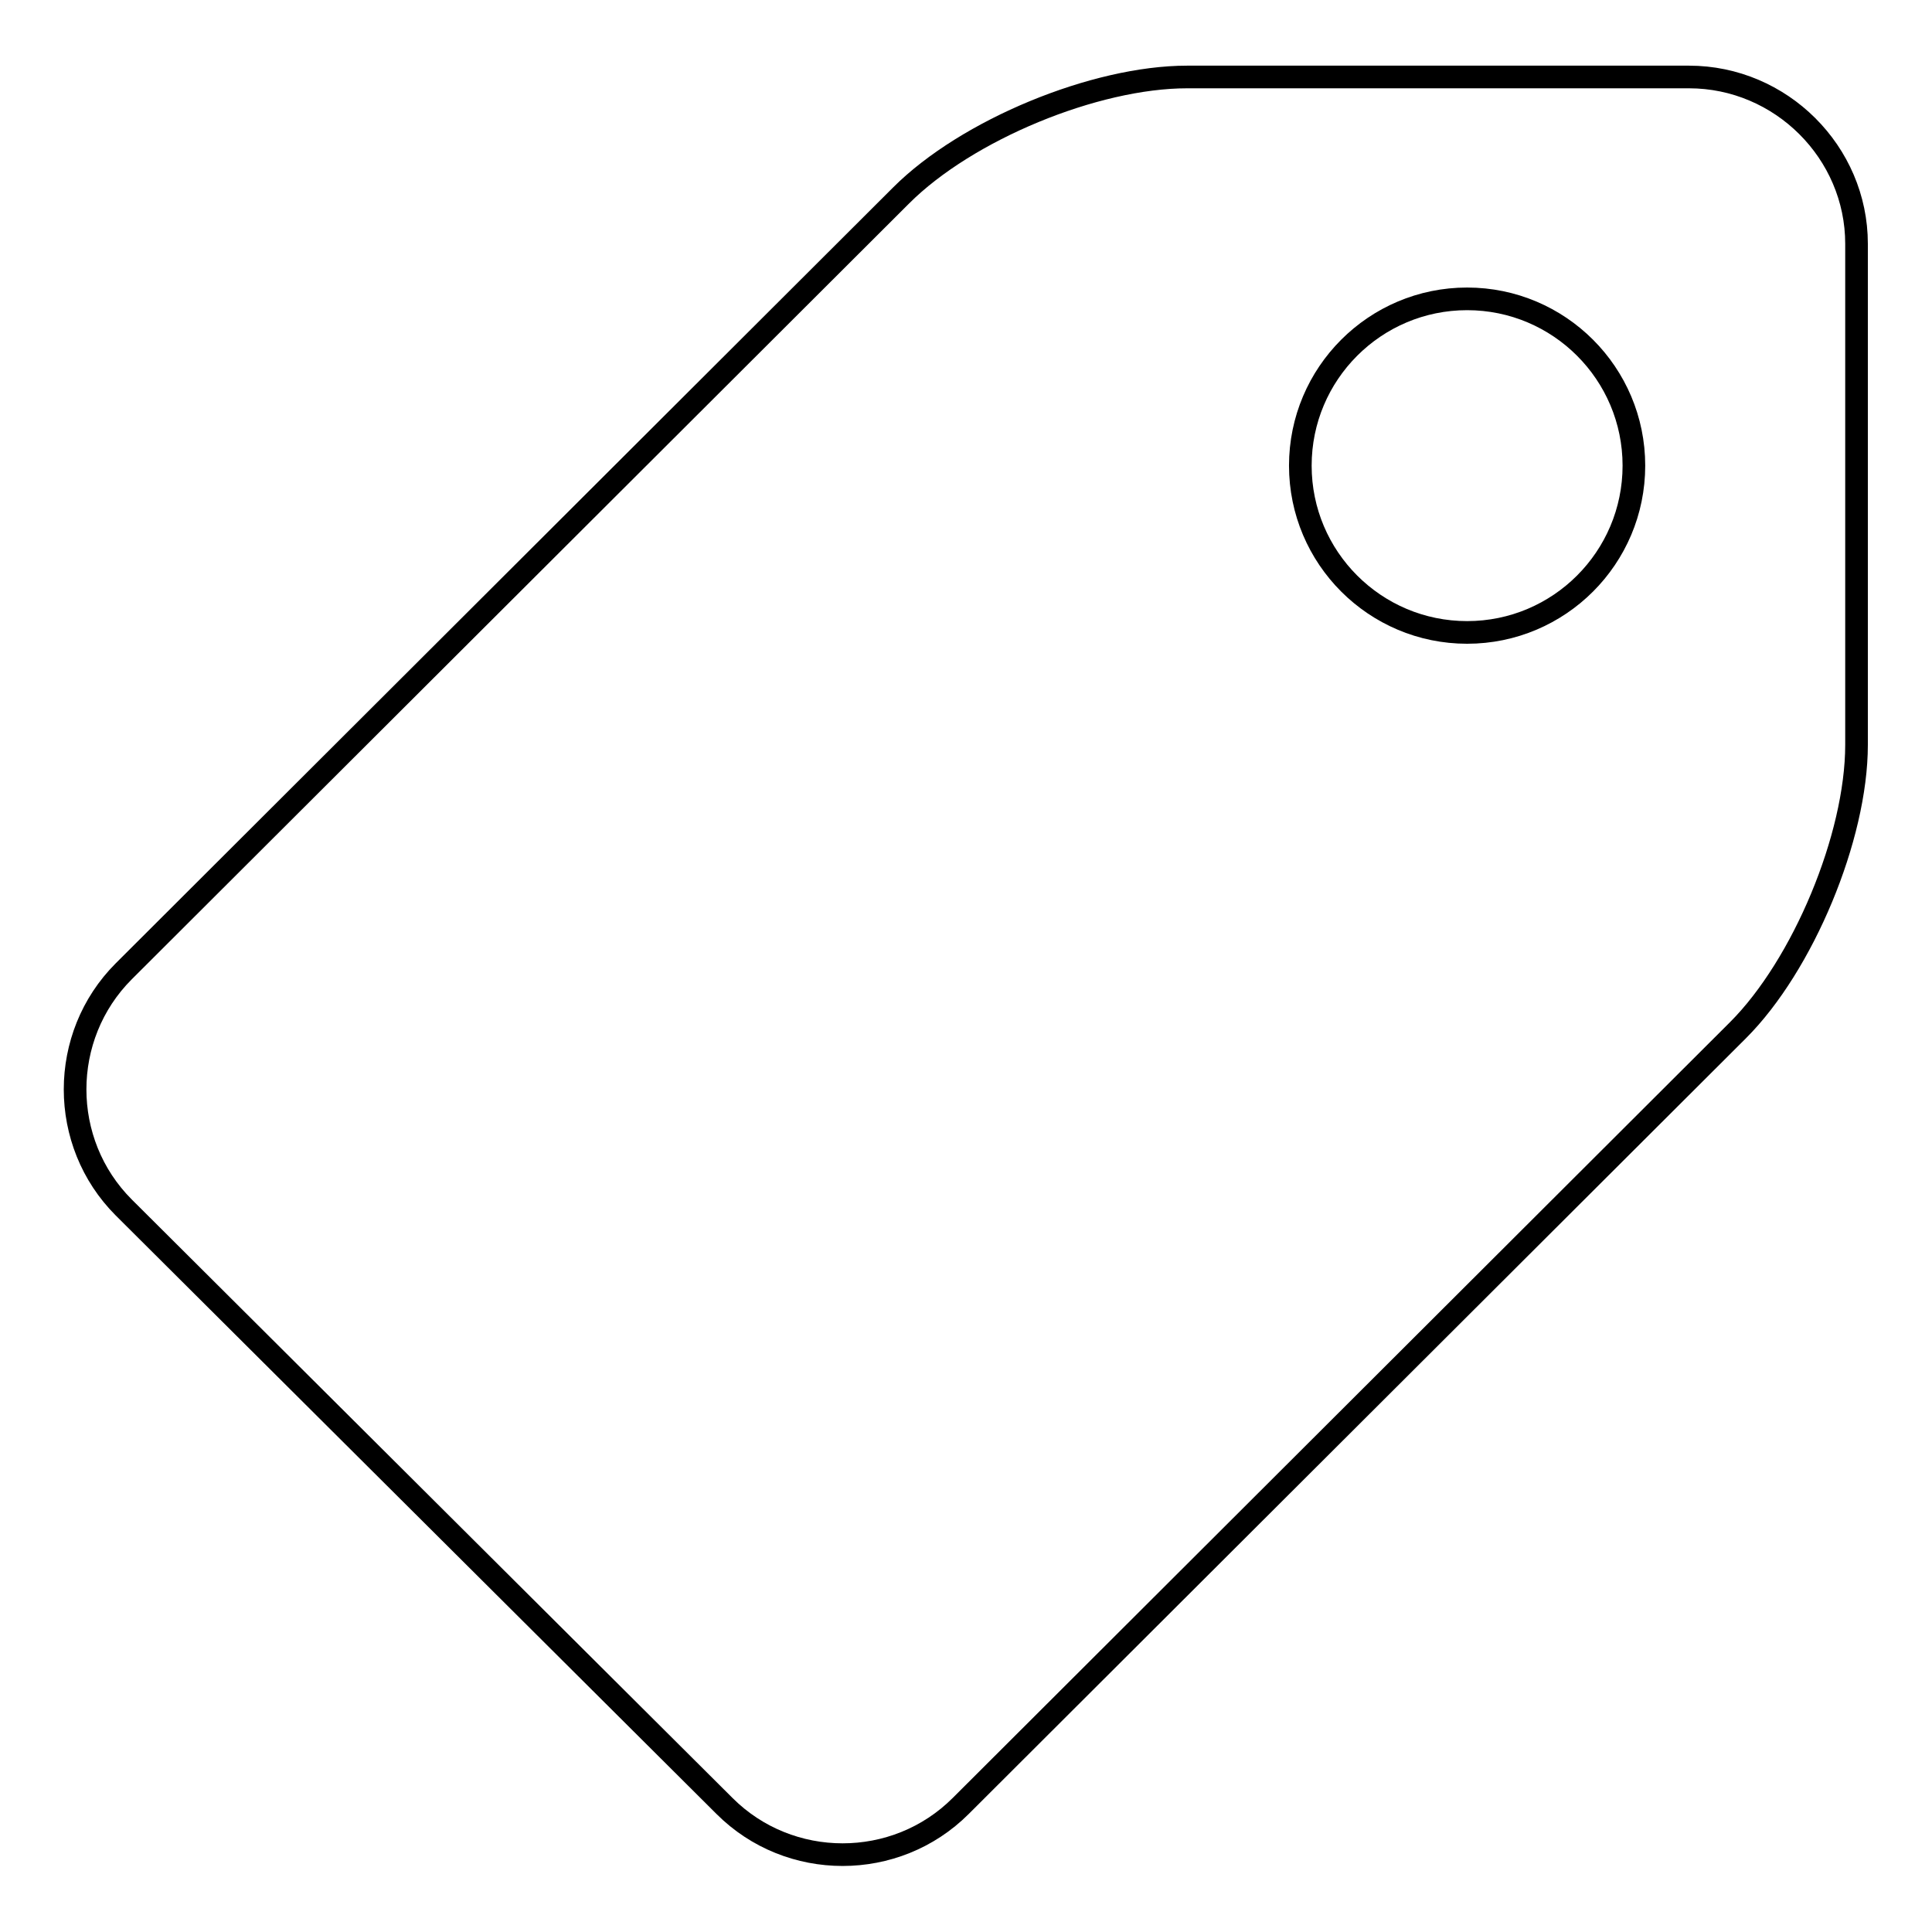 <?xml version="1.0" encoding="utf-8"?>
<!-- Svg Vector Icons : http://www.onlinewebfonts.com/icon -->
<!DOCTYPE svg PUBLIC "-//W3C//DTD SVG 1.1//EN" "http://www.w3.org/Graphics/SVG/1.1/DTD/svg11.dtd">
<svg version="1.1" xmlns="http://www.w3.org/2000/svg" xmlns:xlink="http://www.w3.org/1999/xlink" x="0px" y="0px" viewBox="0 0 256 256" enable-background="new 0 0 256 256" xml:space="preserve">
<g><g><path stroke-width="3" fill-opacity="0" stroke="#000000"  d="M223.8,10.2h-66.5c-12.2,0-29.2,7-37.9,15.7l-103,102.8c-8.6,8.6-8.6,22.7,0,31.3L96,239.3c8.6,8.6,22.7,8.6,31.3,0l103-102.8c8.6-8.6,15.7-25.6,15.7-37.8V32.3C246,20.2,236,10.2,223.8,10.2z M194.4,83.8c-12.2,0-22.1-9.9-22.1-22.1s9.9-22.1,22.1-22.1s22.1,9.9,22.1,22.1S206.6,83.8,194.4,83.8z"/></g></g>
</svg>